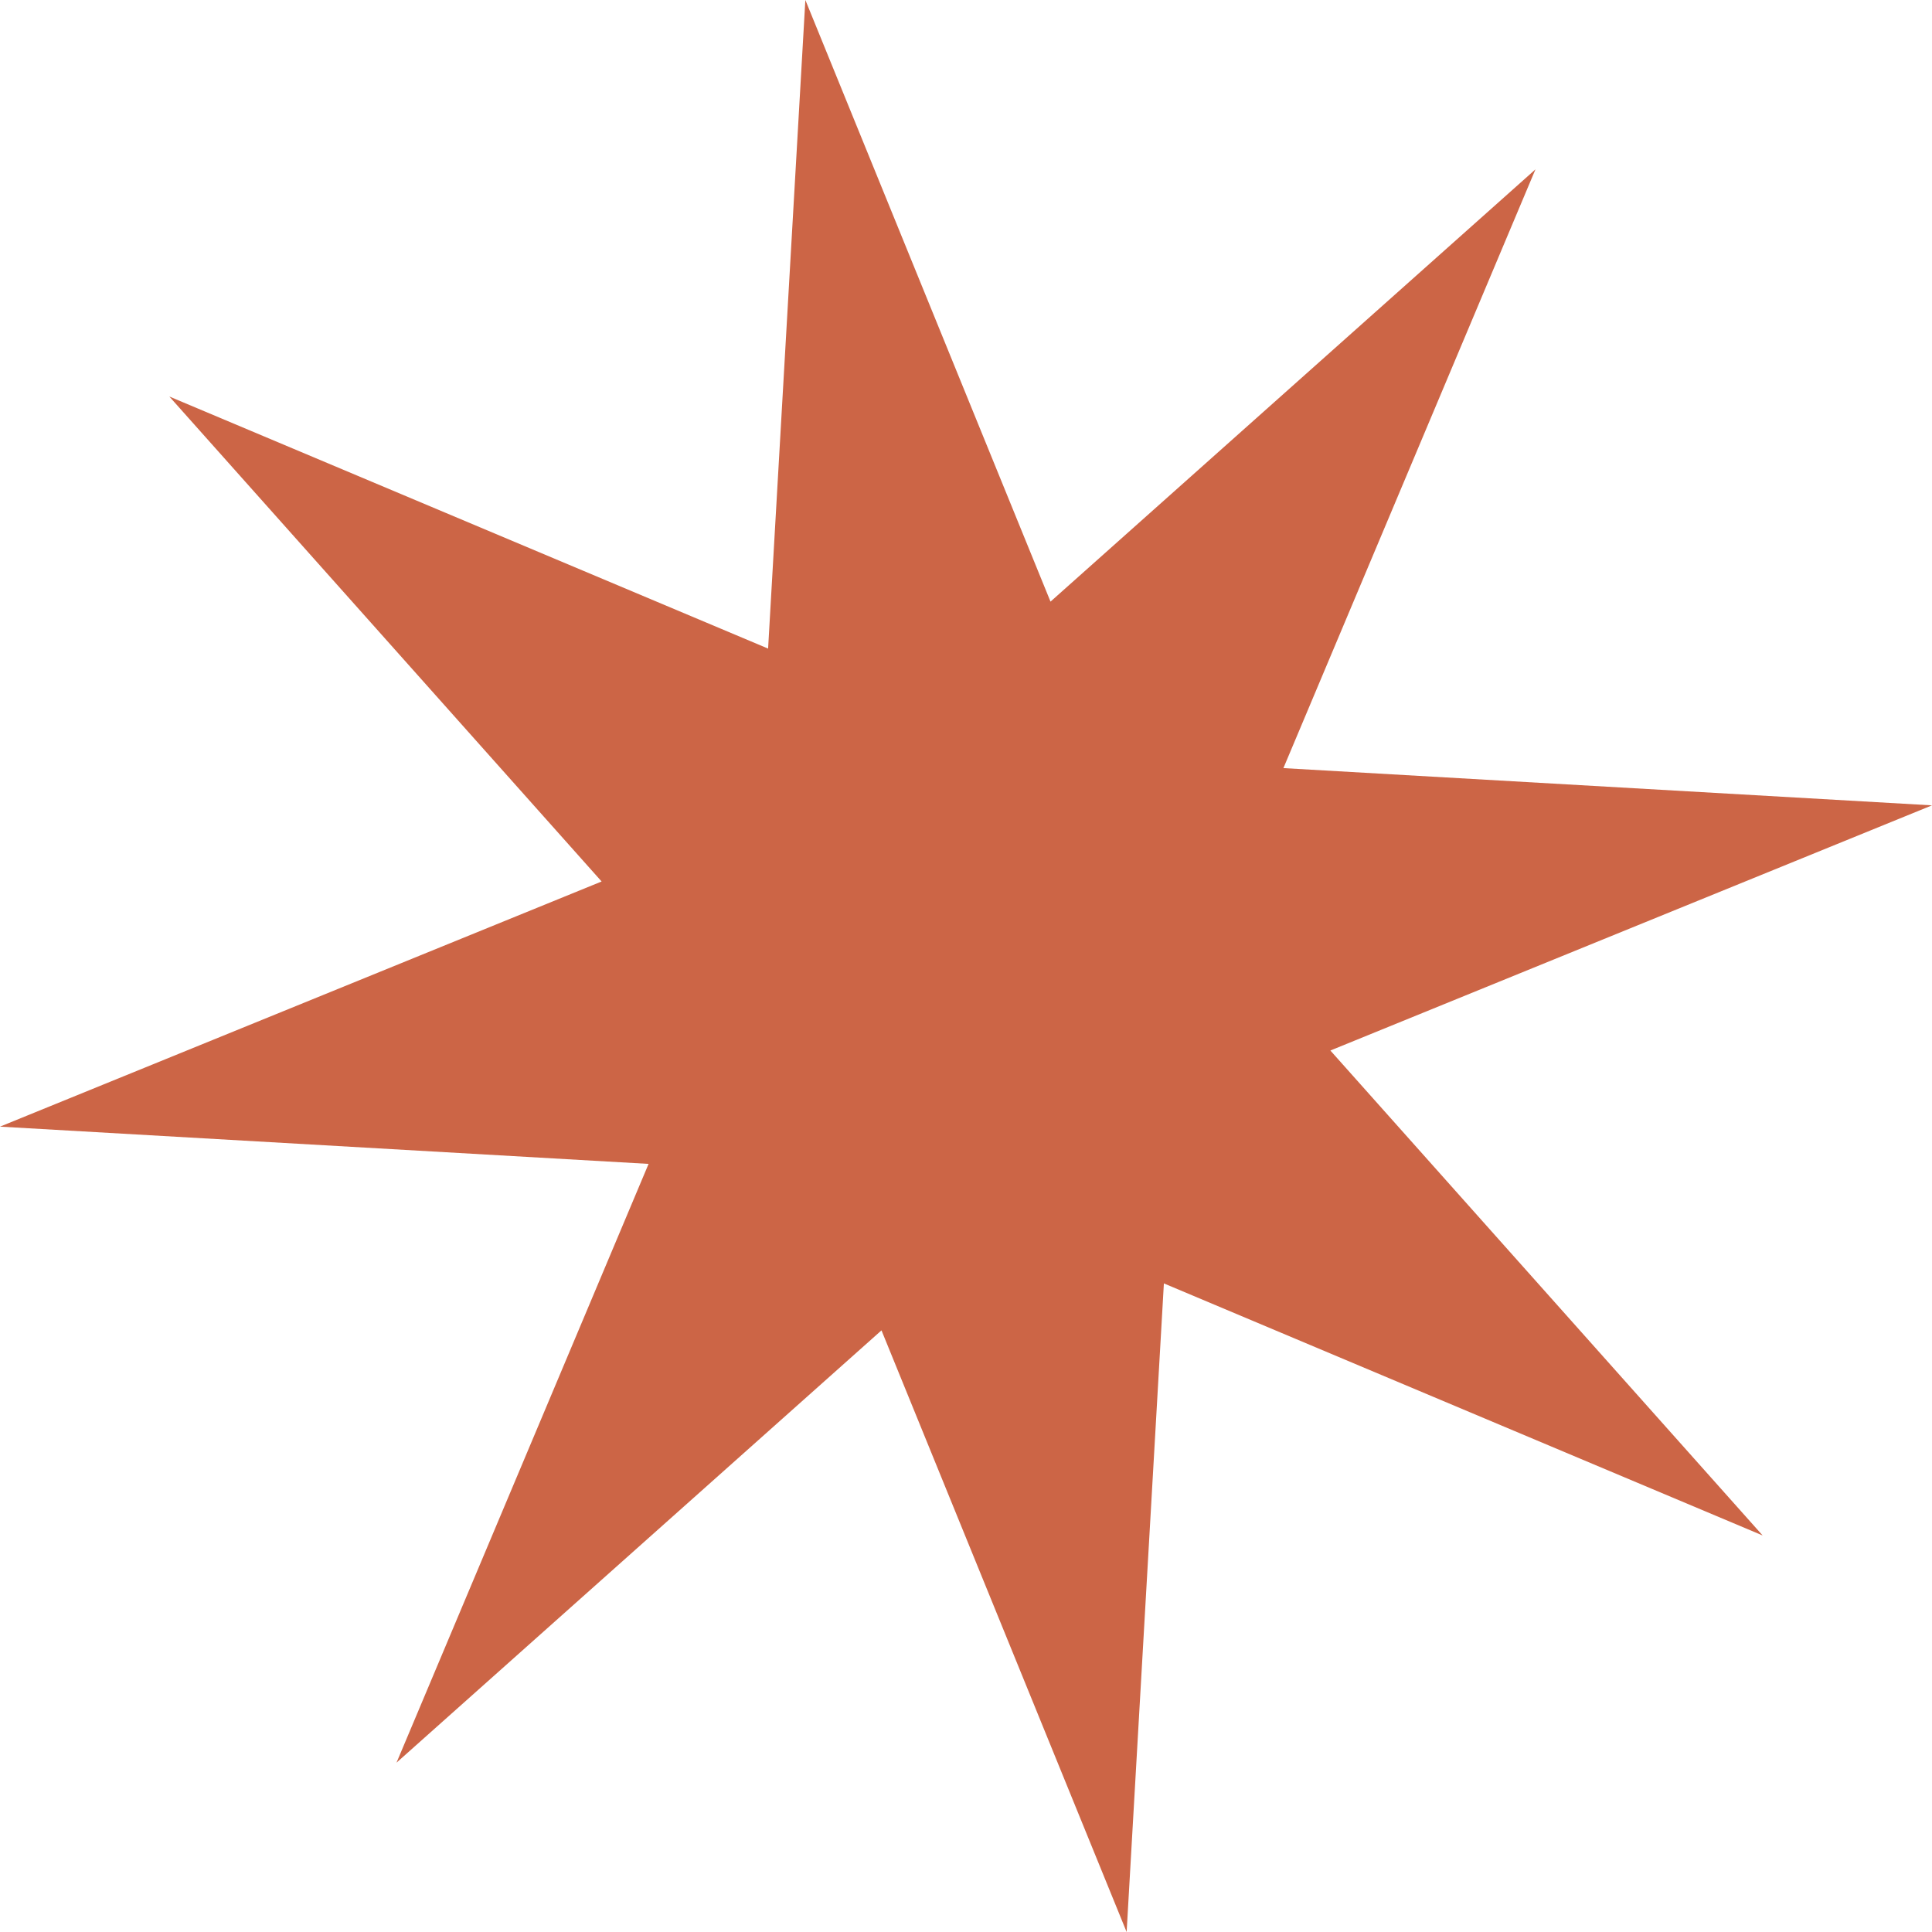 <?xml version="1.0" encoding="UTF-8"?> <svg xmlns="http://www.w3.org/2000/svg" width="360" height="360" viewBox="0 0 360 360" fill="none"> <path d="M31.554 73.886L143.125 120.855L150.066 -0.001L195.747 112.104L286.113 31.555L239.144 143.126L359.999 150.067L247.895 195.748L328.444 286.113L216.873 239.145L209.932 360L164.251 247.895L73.885 328.445L120.854 216.874L-0.002 209.933L112.103 164.252L31.554 73.886Z" fill="#CC6546"></path> </svg> 